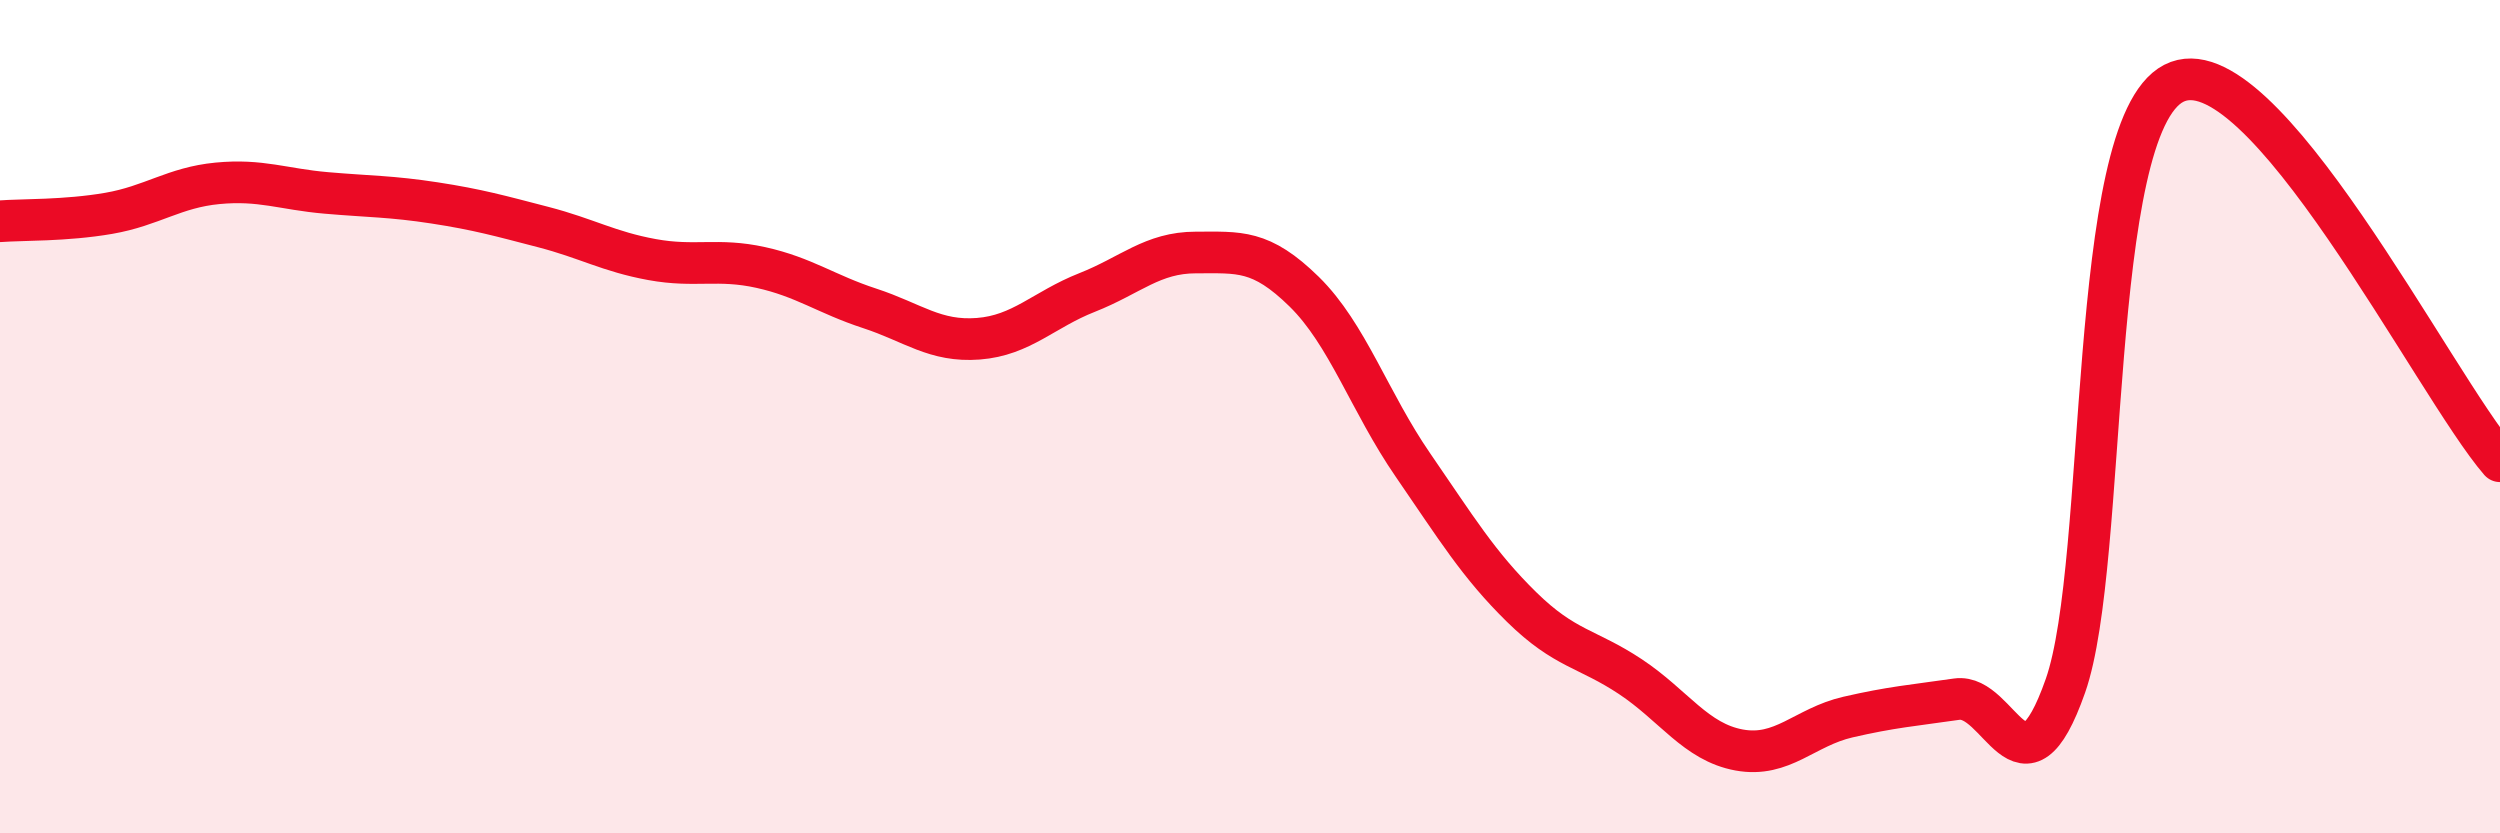 
    <svg width="60" height="20" viewBox="0 0 60 20" xmlns="http://www.w3.org/2000/svg">
      <path
        d="M 0,5.31 C 0.52,5.27 1.57,5.3 2.61,5.12 C 3.65,4.94 4.18,4.5 5.22,4.4 C 6.26,4.3 6.79,4.54 7.83,4.63 C 8.87,4.72 9.39,4.71 10.43,4.87 C 11.47,5.03 12,5.18 13.04,5.45 C 14.08,5.72 14.61,6.04 15.65,6.23 C 16.69,6.42 17.22,6.19 18.26,6.42 C 19.3,6.65 19.83,7.06 20.87,7.4 C 21.91,7.74 22.44,8.21 23.48,8.13 C 24.52,8.05 25.05,7.43 26.09,7.02 C 27.13,6.61 27.66,6.06 28.7,6.06 C 29.74,6.06 30.26,5.98 31.3,7 C 32.34,8.02 32.87,9.65 33.91,11.16 C 34.95,12.67 35.48,13.55 36.52,14.57 C 37.56,15.59 38.09,15.55 39.13,16.24 C 40.17,16.93 40.7,17.81 41.74,18 C 42.78,18.19 43.31,17.45 44.35,17.21 C 45.39,16.97 45.92,16.93 46.96,16.78 C 48,16.63 48.53,19.42 49.57,16.46 C 50.61,13.5 50.08,3.08 52.17,2 C 54.26,0.92 58.43,9.26 60,11.07L60 20L0 20Z"
        fill="#EB0A25"
        opacity="0.1"
        stroke-linecap="round"
        stroke-linejoin="round"
      />
      <path
        d="M 0,5.31 C 0.52,5.27 1.57,5.3 2.61,5.12 C 3.65,4.94 4.18,4.5 5.22,4.4 C 6.26,4.3 6.79,4.54 7.83,4.63 C 8.87,4.72 9.39,4.71 10.43,4.87 C 11.47,5.03 12,5.18 13.04,5.45 C 14.08,5.72 14.61,6.04 15.65,6.23 C 16.69,6.42 17.22,6.19 18.26,6.42 C 19.3,6.65 19.83,7.06 20.87,7.4 C 21.91,7.74 22.44,8.21 23.48,8.13 C 24.52,8.05 25.05,7.43 26.09,7.02 C 27.13,6.61 27.66,6.06 28.7,6.06 C 29.74,6.06 30.26,5.98 31.3,7 C 32.34,8.02 32.87,9.65 33.91,11.16 C 34.95,12.67 35.48,13.55 36.52,14.57 C 37.56,15.59 38.09,15.55 39.13,16.24 C 40.17,16.93 40.7,17.81 41.74,18 C 42.78,18.19 43.31,17.45 44.35,17.21 C 45.39,16.97 45.92,16.93 46.96,16.78 C 48,16.63 48.53,19.42 49.57,16.46 C 50.61,13.5 50.08,3.08 52.17,2 C 54.26,0.92 58.43,9.26 60,11.07"
        stroke="#EB0A25"
        stroke-width="1"
        fill="none"
        stroke-linecap="round"
        stroke-linejoin="round"
      />
    </svg>
  